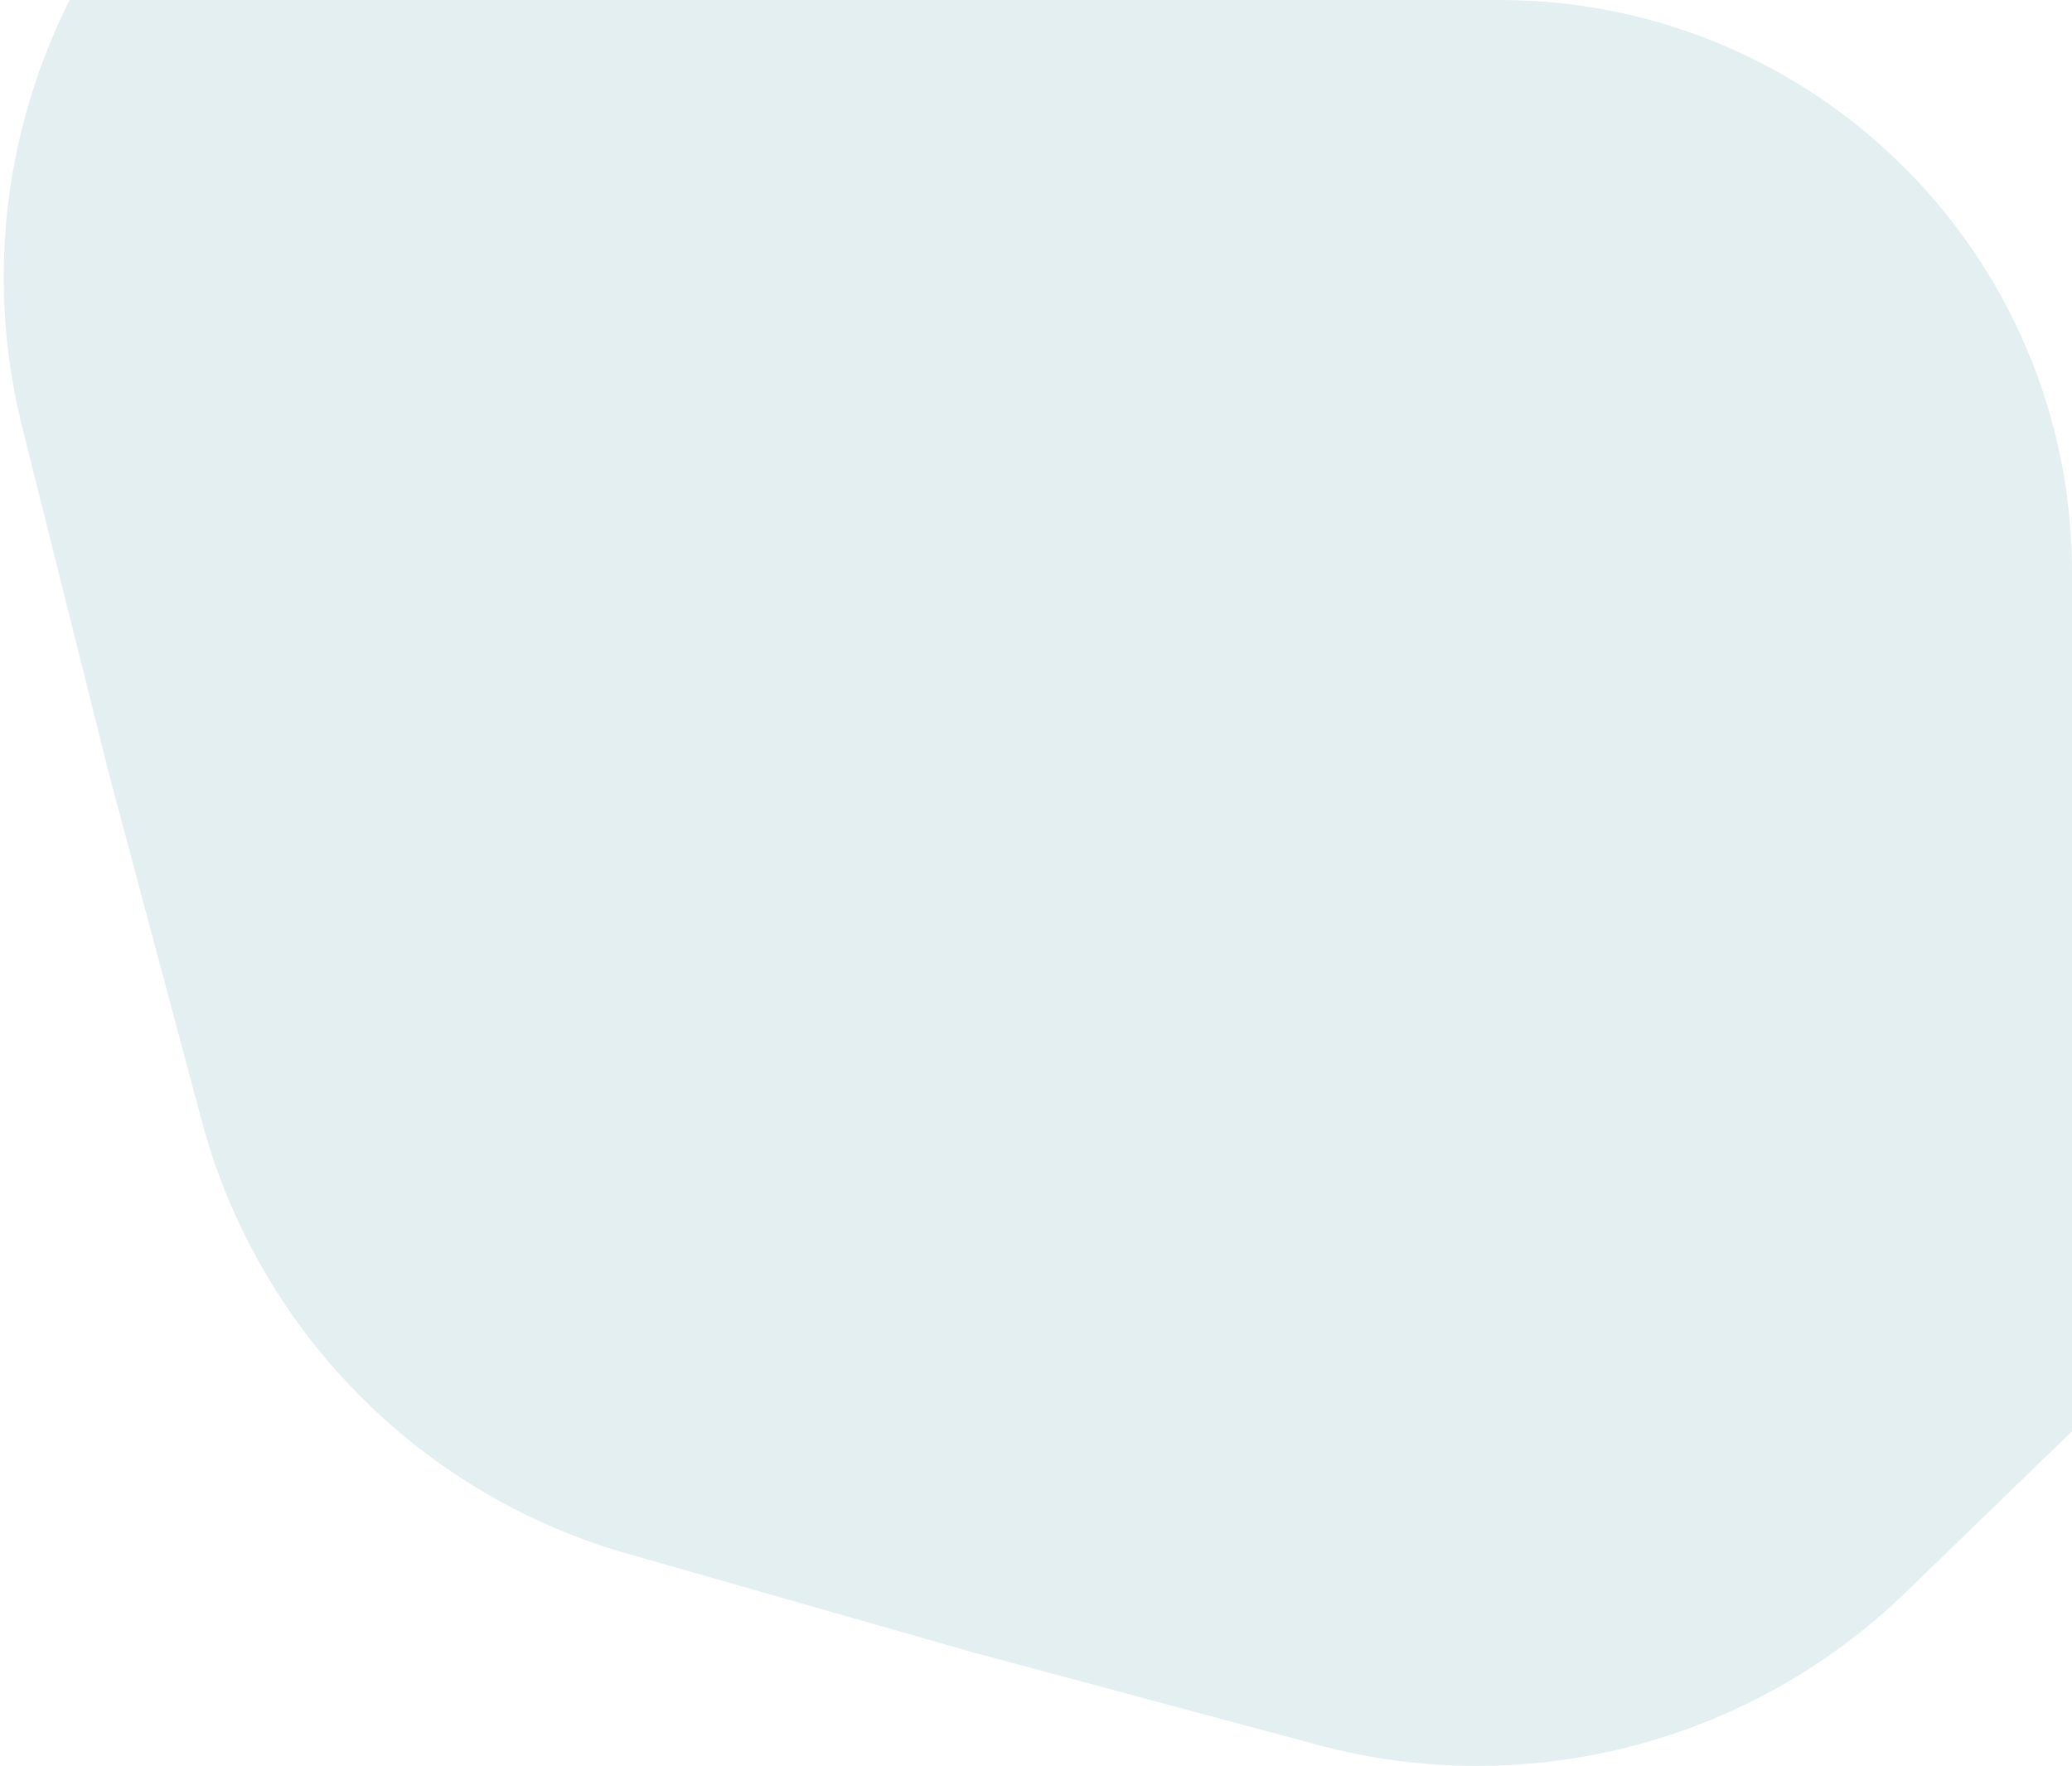 <?xml version="1.0" encoding="UTF-8"?> <svg xmlns="http://www.w3.org/2000/svg" width="420" height="358" viewBox="0 0 420 358" fill="none"><g clip-path="url(#clip0_1220_1800)"><path opacity="0.15" d="M522.673 102.265C533.331 144.853 520.851 189.919 489.803 220.957L438.438 272.304L386.264 322.828C354.727 353.368 309.481 365.098 267.099 353.723L196.983 334.904L127.176 314.972C84.98 302.924 52.215 269.588 40.88 227.175L22.13 157.009L4.496 86.553C-6.162 43.965 6.318 -1.101 37.366 -32.138L88.731 -83.485L140.905 -134.009C172.442 -164.549 217.688 -176.28 260.071 -164.904L330.186 -146.085L399.993 -126.153C442.189 -114.105 474.955 -80.77 486.289 -38.357L505.039 31.809L522.673 102.265Z" fill="#4F95A6"></path></g><defs><clipPath id="clip0_1220_1800"><path d="M0 0H304C368.065 0 420 51.935 420 116V358H0V0Z" fill="white"></path></clipPath></defs></svg> 
